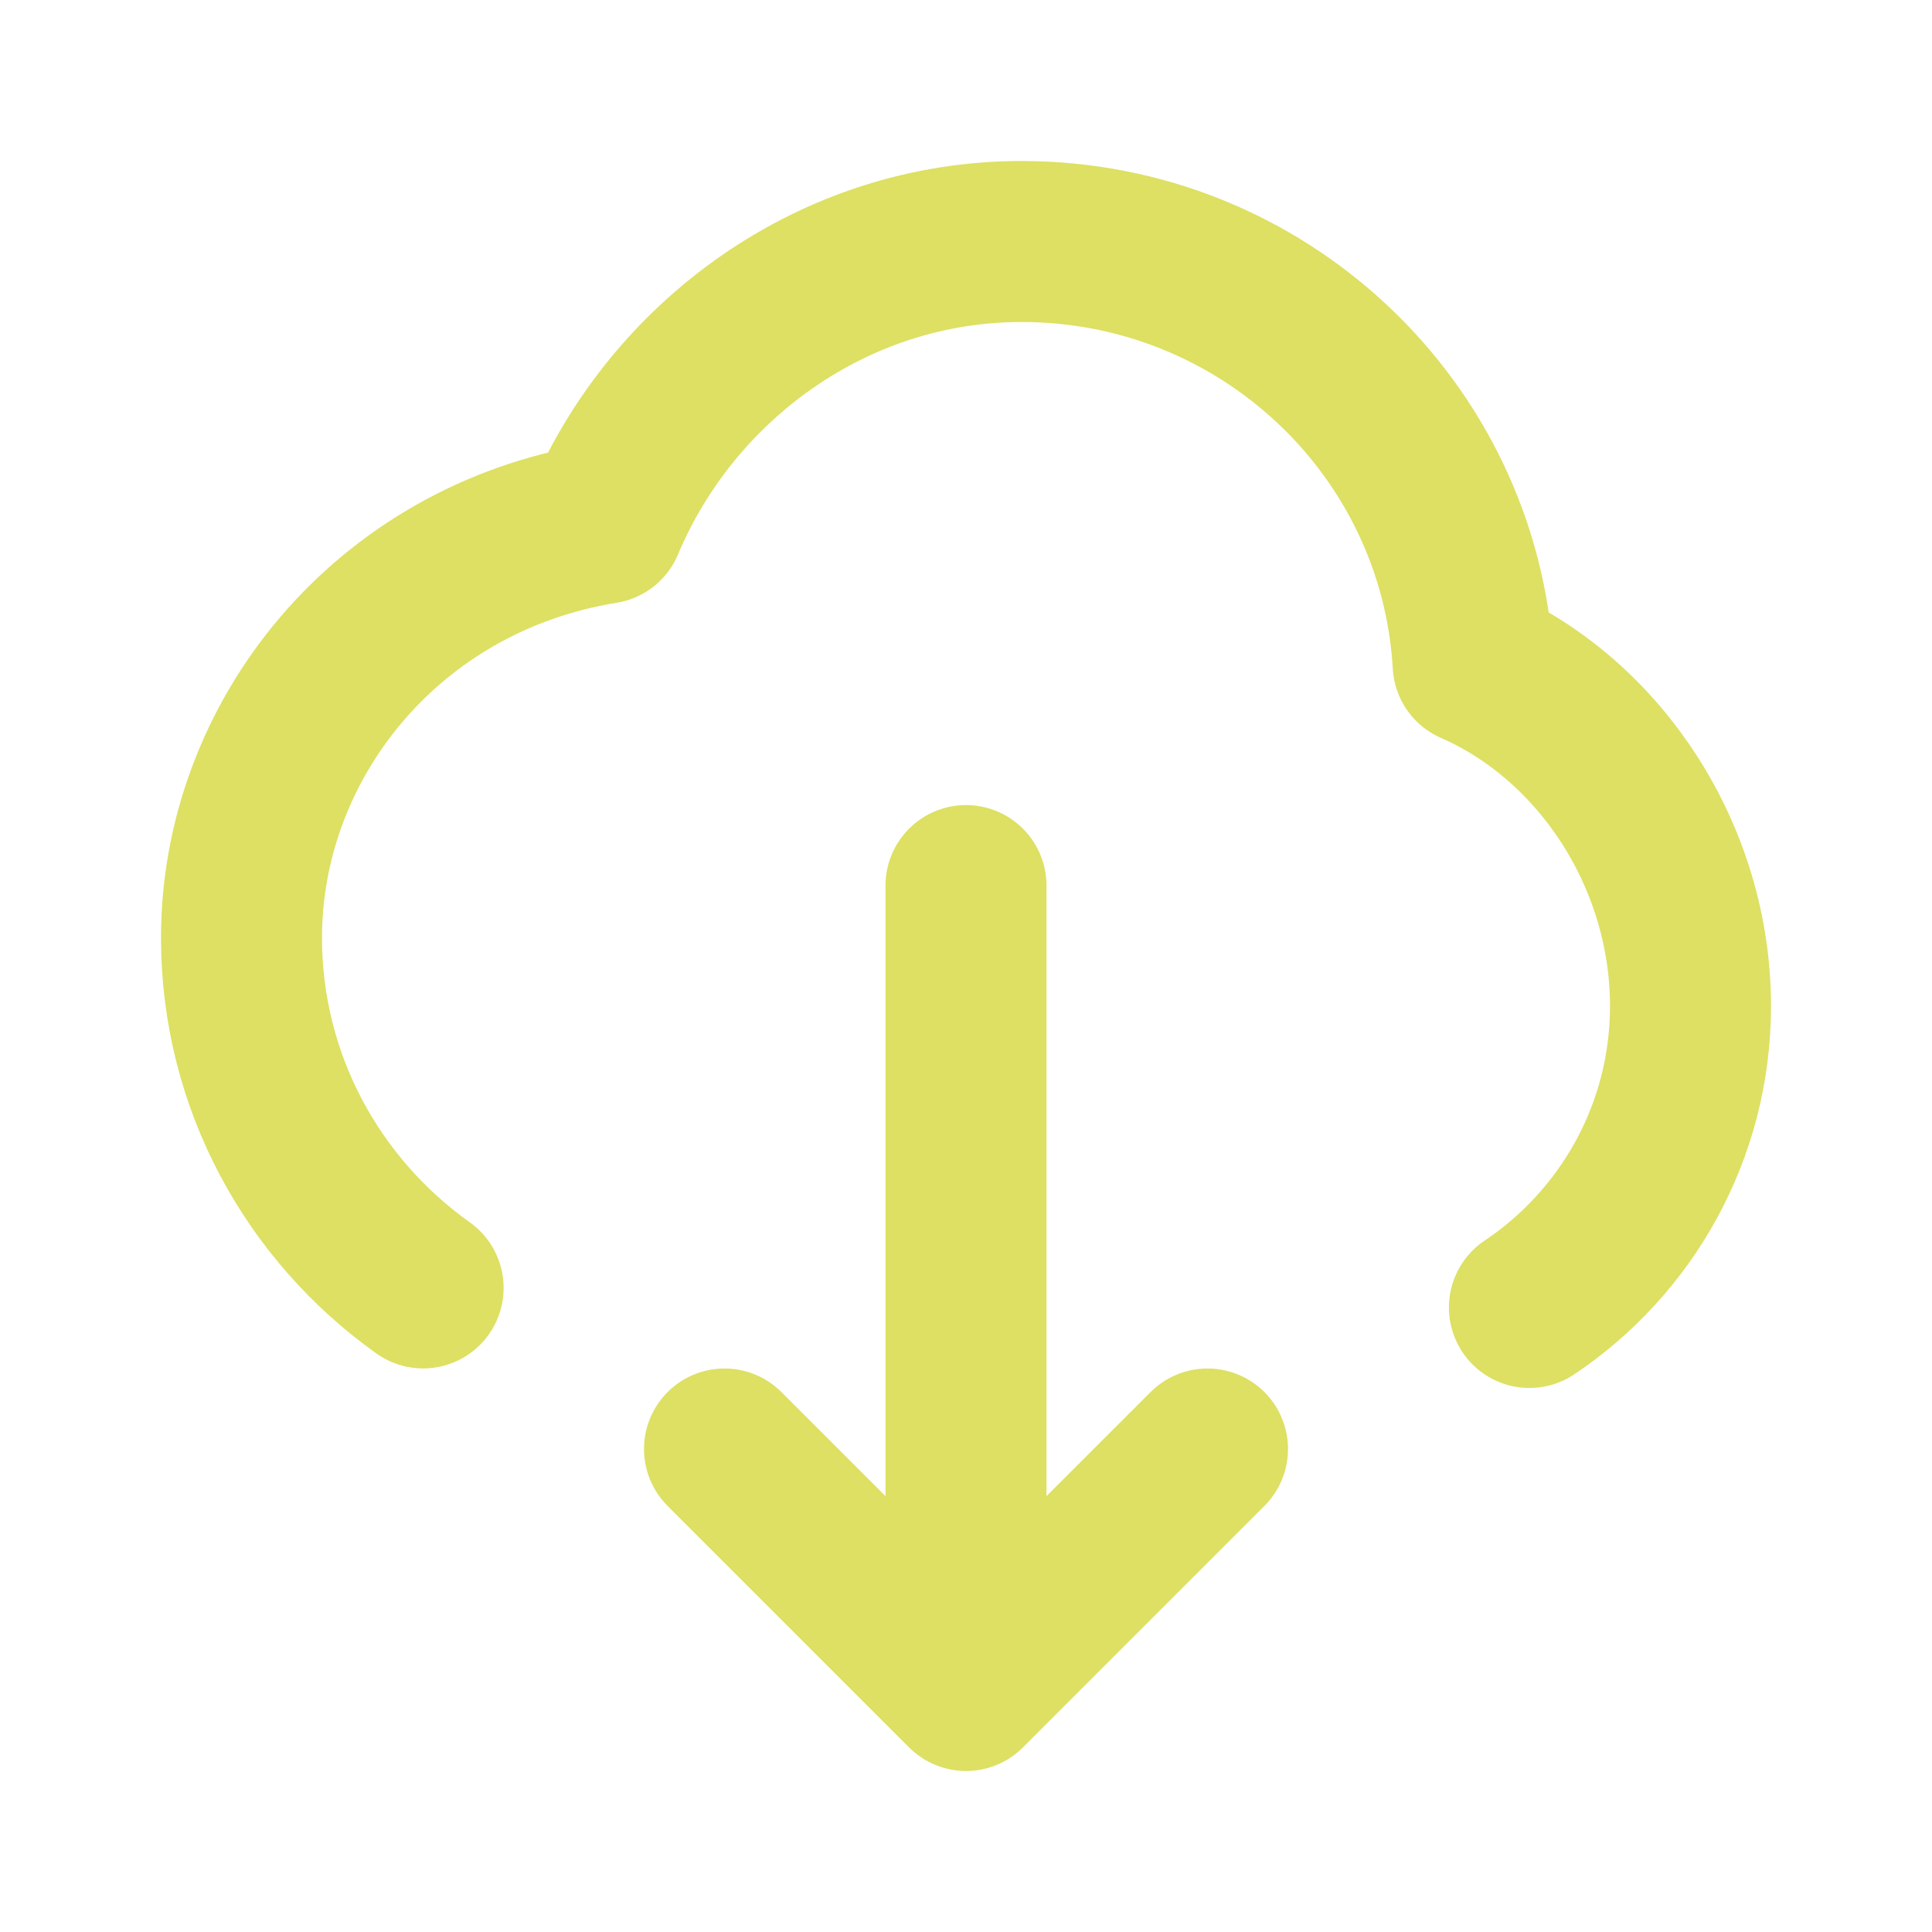 <?xml version="1.0" encoding="utf-8"?>
<!-- Generator: Adobe Illustrator 28.0.0, SVG Export Plug-In . SVG Version: 6.00 Build 0)  -->
<svg version="1.1" id="Capa_1" xmlns="http://www.w3.org/2000/svg" xmlns:xlink="http://www.w3.org/1999/xlink" x="0px" y="0px"
	 viewBox="0 0 800 800" style="enable-background:new 0 0 800 800;" xml:space="preserve">
<style type="text/css">
	
		.st0{fill:none;stroke:#D7DB47;stroke-width:66.667;stroke-linecap:round;stroke-linejoin:round;stroke-miterlimit:133.333;stroke-opacity:0.85;}
</style>
<path class="st0" d="M175.2,533.3c-45.5-32.4-75.2-85.3-75.2-145c0-81.6,60-157.1,150-171.6C278.2,149.5,345,100,423,100
	c99.8,0,181.4,77.4,187,175c53,23.2,90,80,90,141.6c0,52-26.5,97.9-66.7,124.8 M400,700V366.7 M400,700L300,600 M400,700l100-100"/>
</svg>
